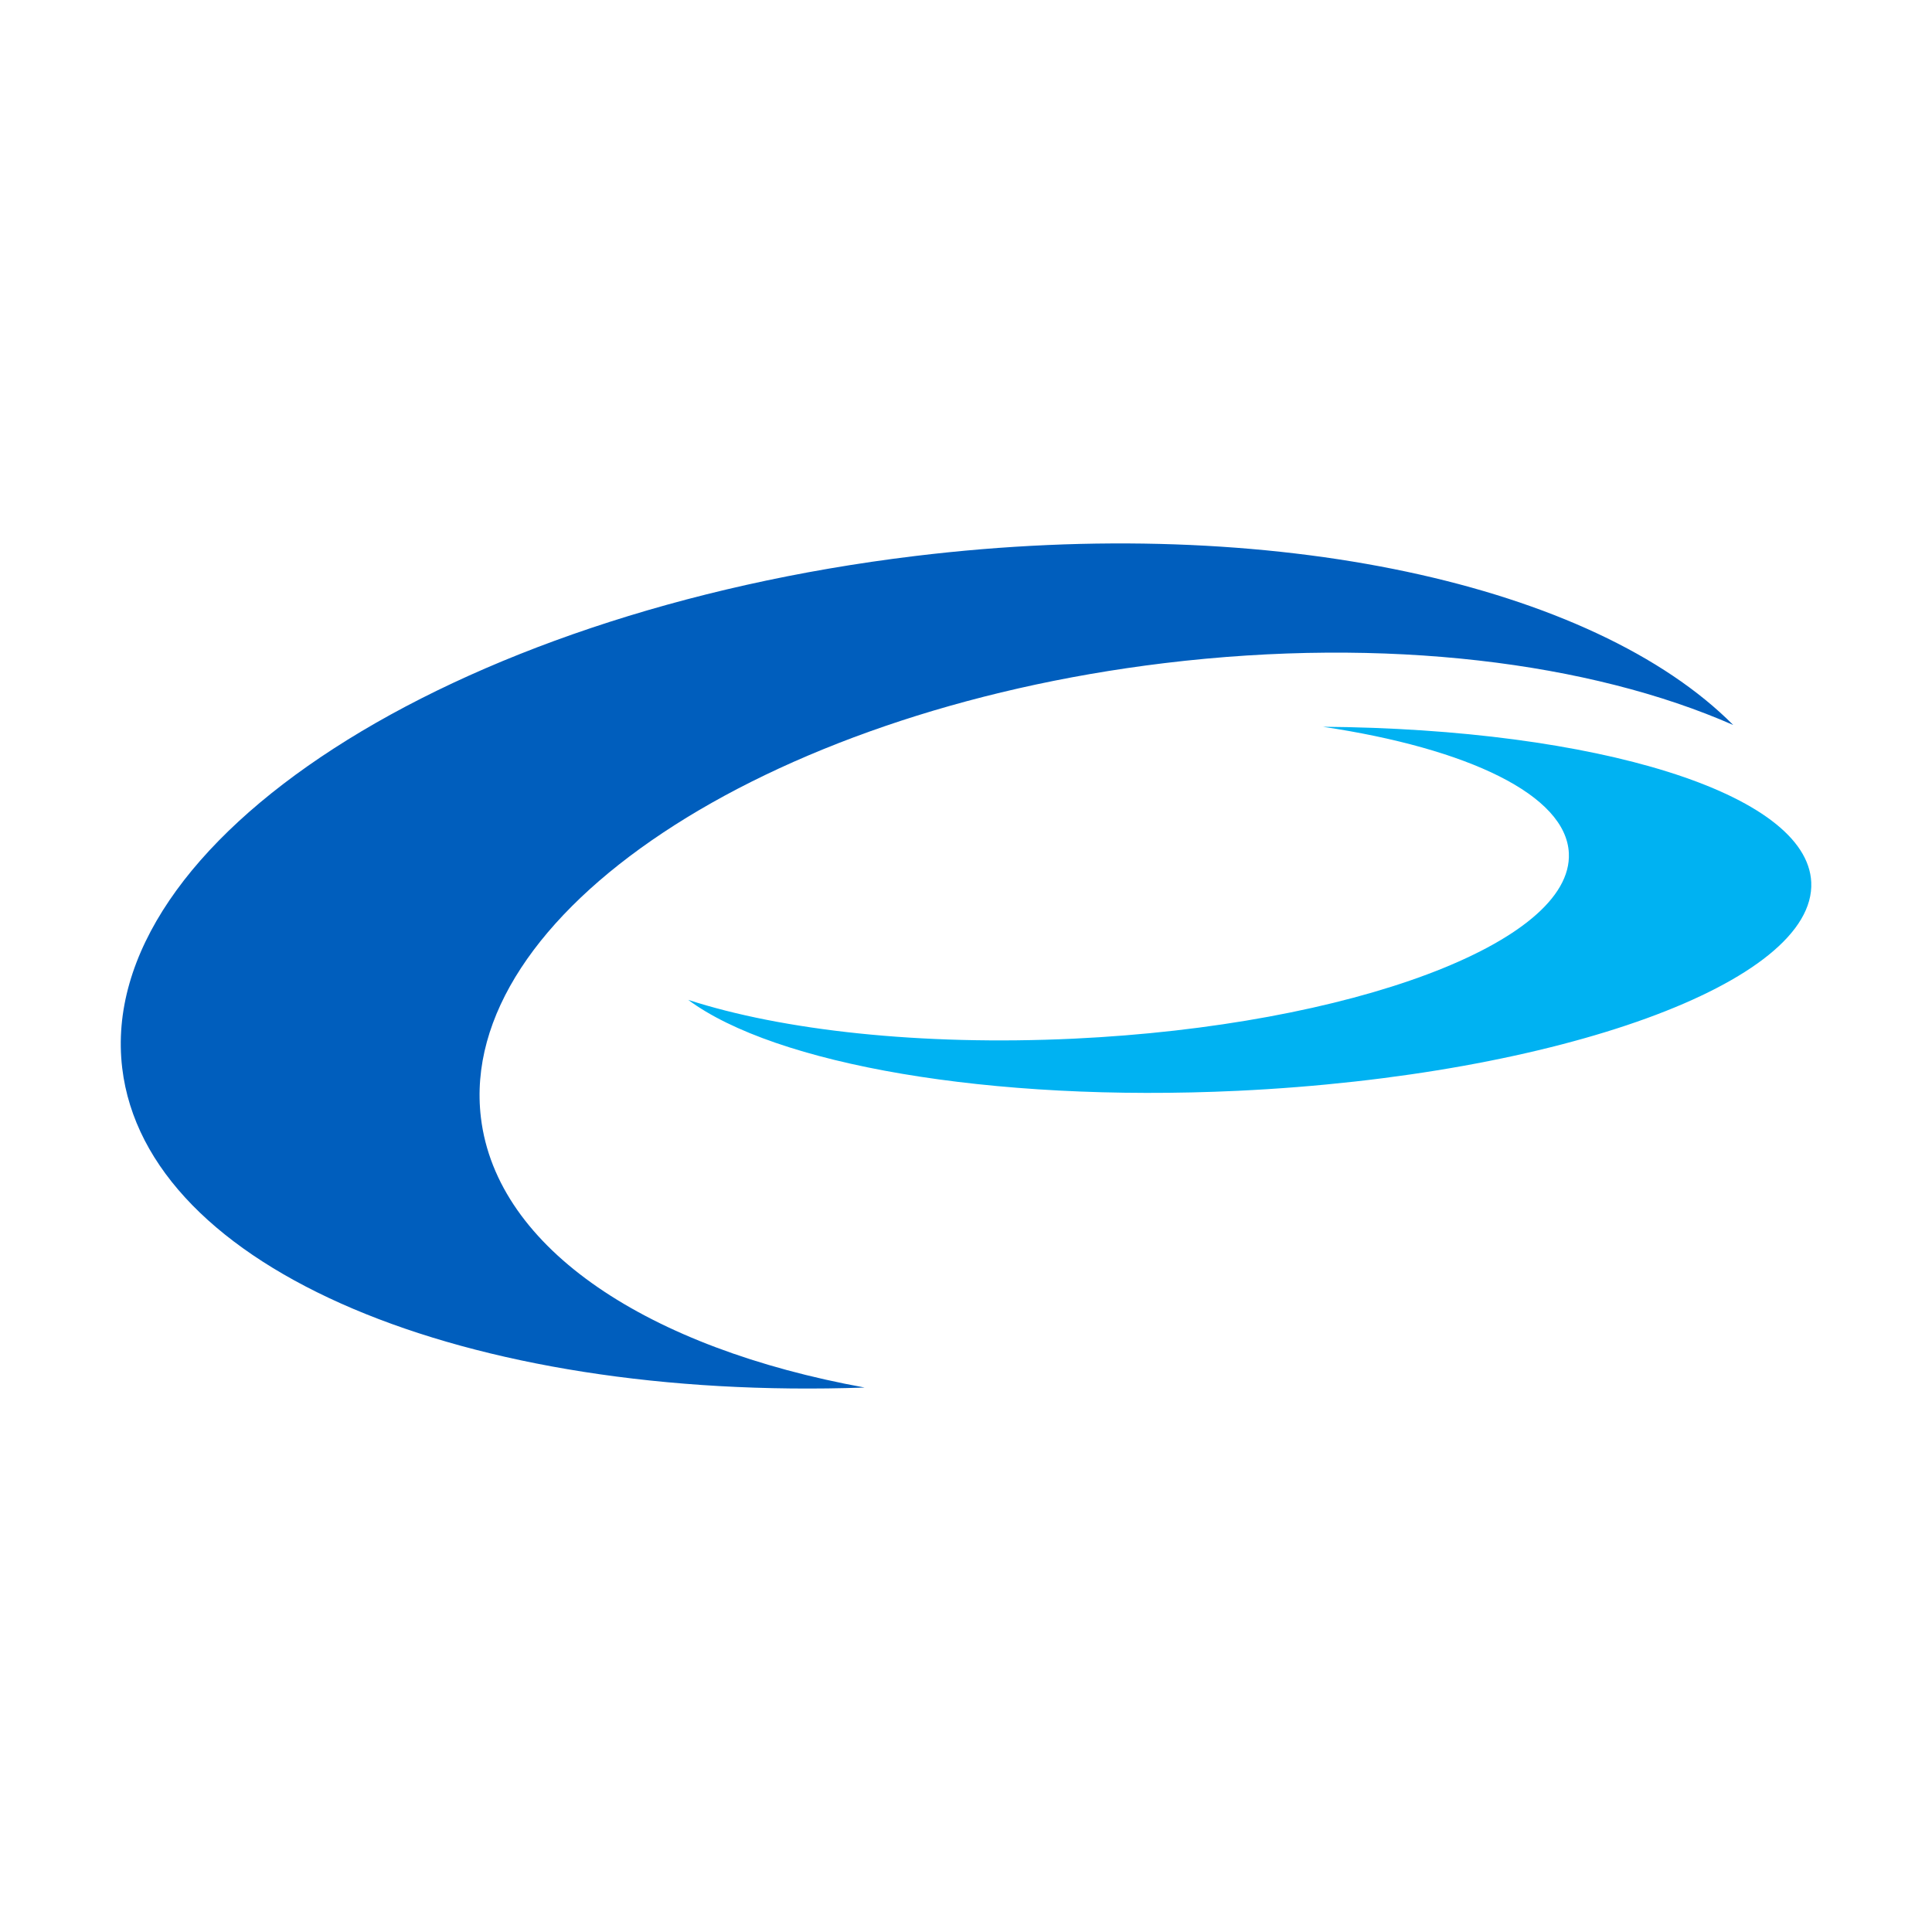 <svg height="512" viewBox="0 0 512 512" width="512" xmlns="http://www.w3.org/2000/svg"><path d="m0 0h512v512h-512z" fill="none"/><g fill-rule="evenodd"><path d="m415.761 226.113c1.121 23.658-57.649 45.648-131.228 49.145-40.644 1.912-77.286-2.211-102.154-10.282 22.942 17.022 79.746 27.2 145.619 24.1 85.182-4.052 153.232-28.792 152-55.276-1.1-23.624-56.942-40.64-129.423-41.2 38.44 5.745 64.478 18.073 65.186 33.513z" fill="#00b2f2"/><path d="m127.443 296.16c-6.4-53.62 74.684-107.519 181.1-120.42 58.775-7.12 112.952-.225 150.778 16.391-36.844-37.061-121.589-56.331-216.851-44.778-123.181 14.925-217.242 75.686-210.081 135.71 6.391 53.5 91.131 88.334 196.755 84.65-57.126-10.397-97.522-36.592-101.701-71.553z" fill="#005ebd"/></g></svg>